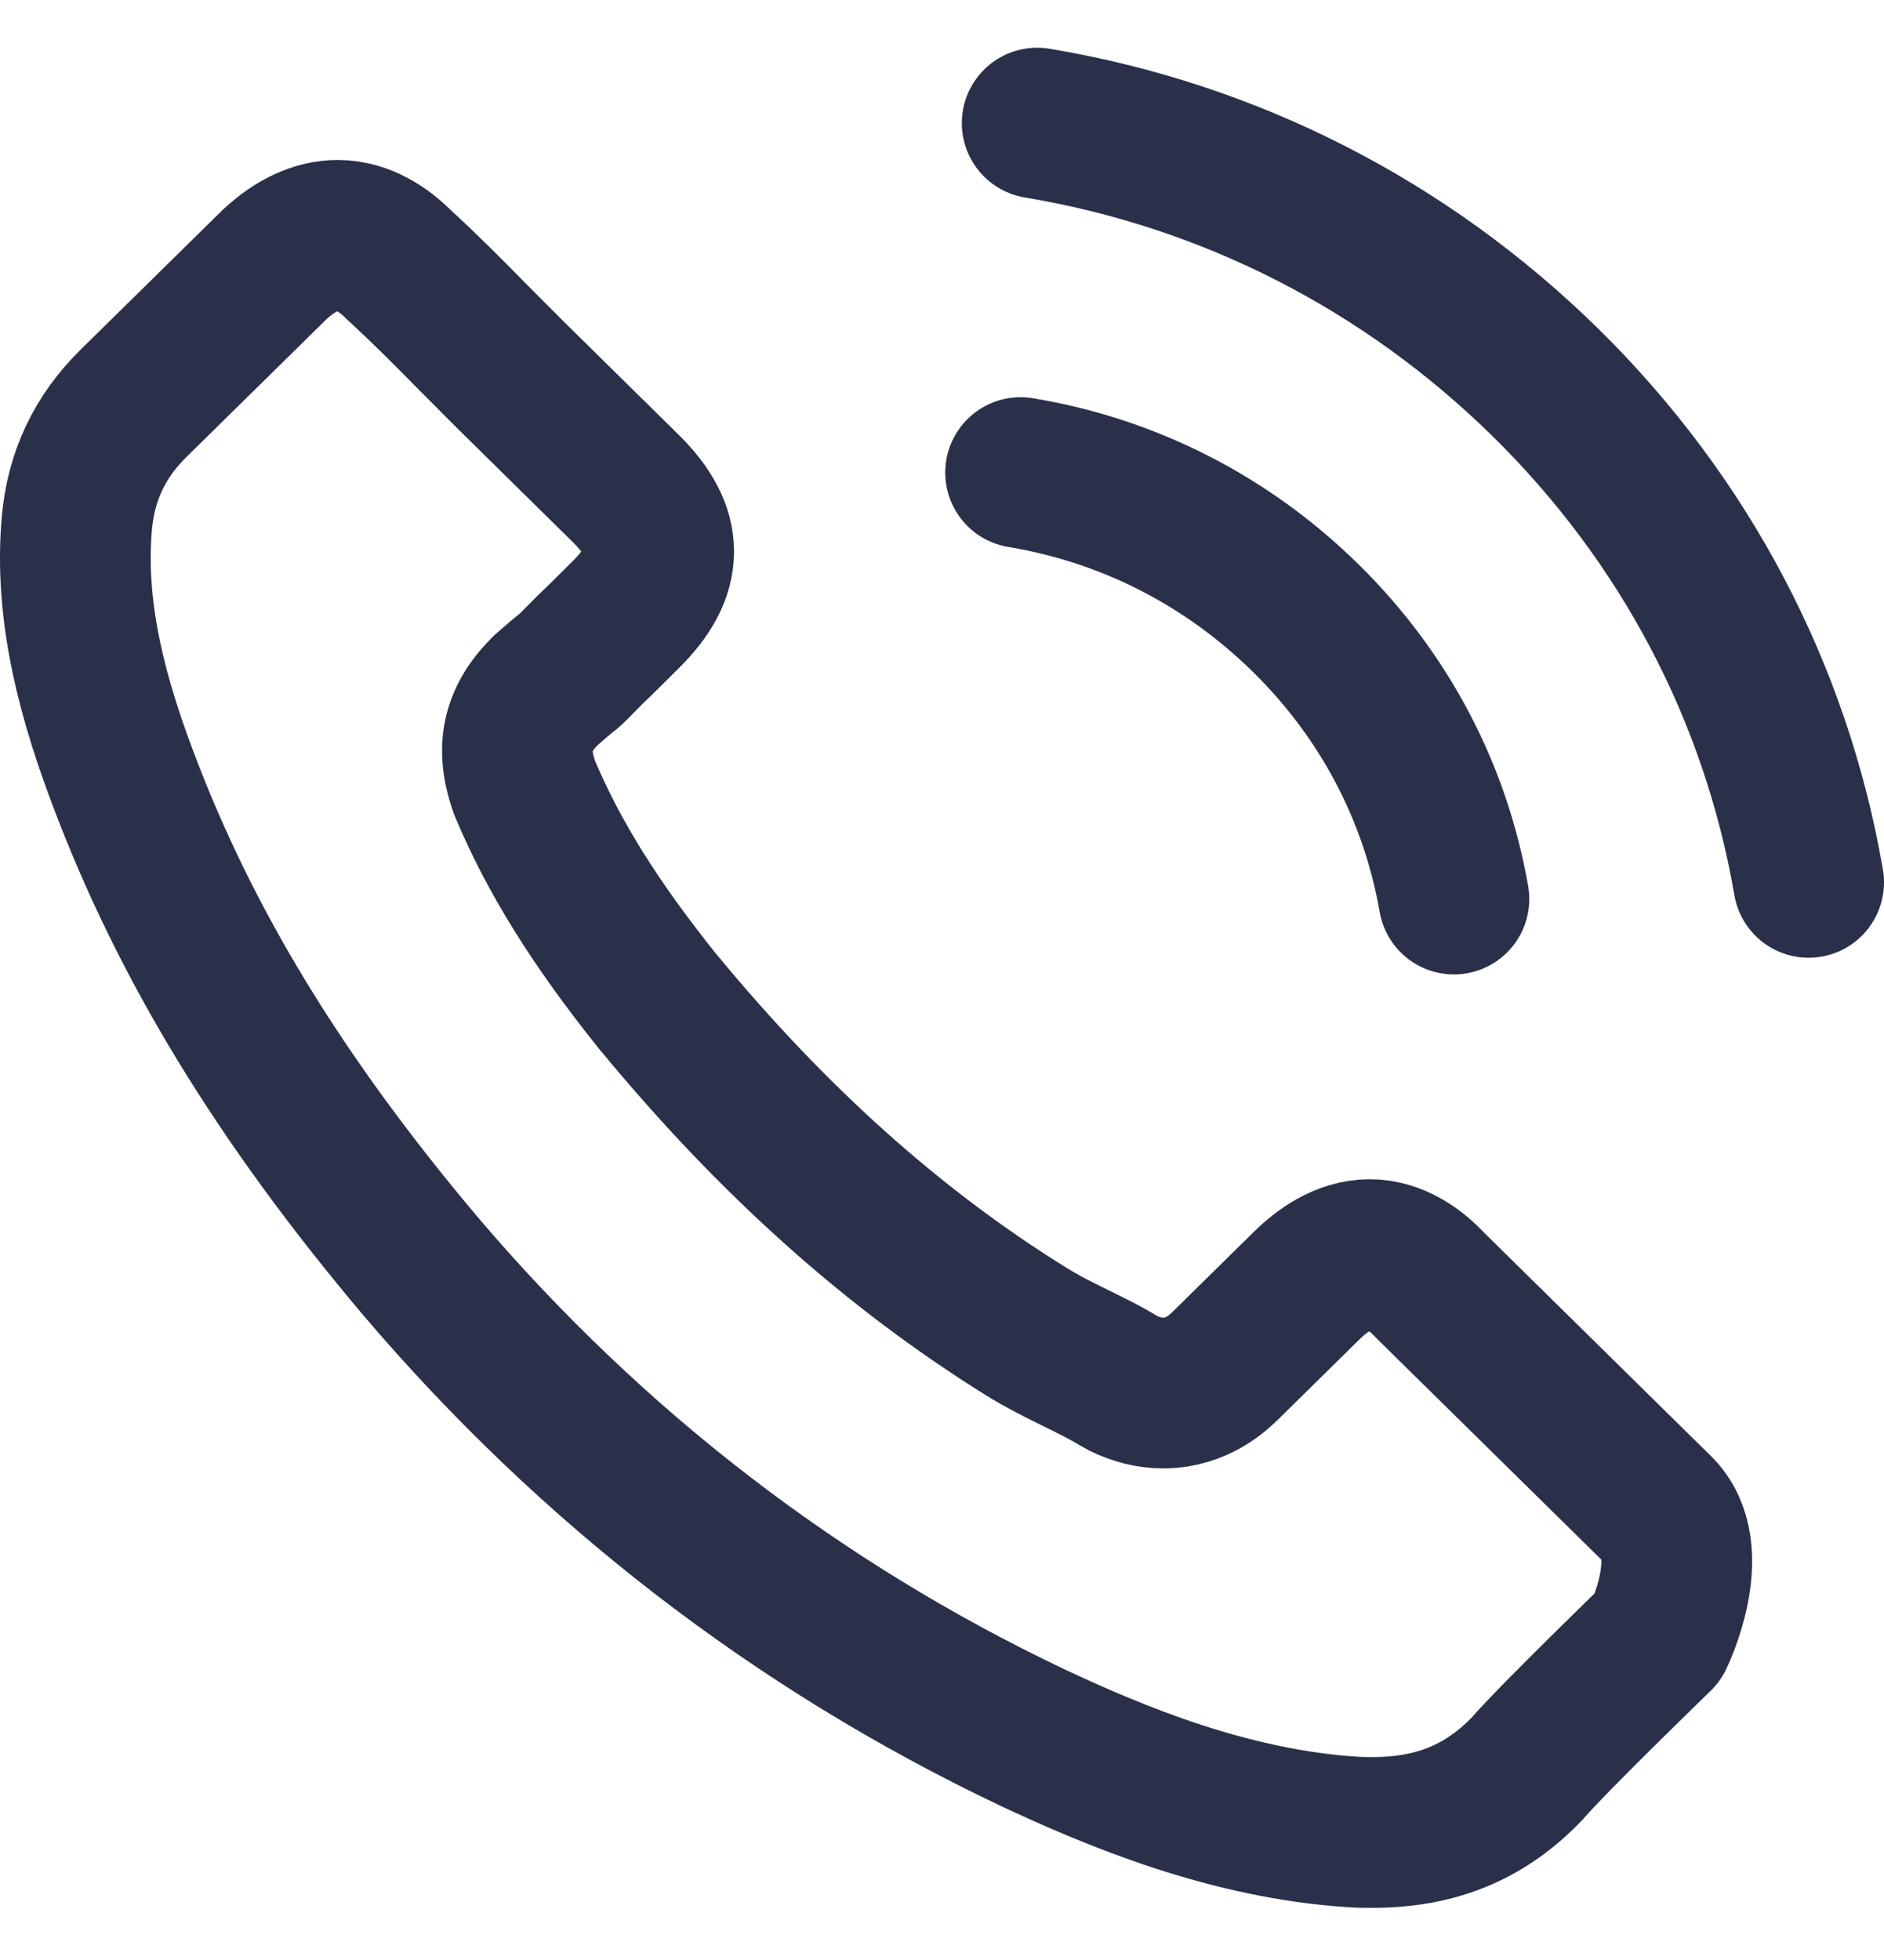 <svg width="25" height="26" viewBox="0 0 25 26" fill="none" xmlns="http://www.w3.org/2000/svg">
<path d="M13.543 6.269C14.981 6.507 16.287 7.176 17.329 8.202C18.371 9.227 19.046 10.512 19.293 11.926M13.763 1.633C16.32 2.059 18.651 3.252 20.505 5.071C22.36 6.895 23.567 9.189 24 11.705M22.003 21.712C22.003 21.712 20.615 23.056 20.275 23.45C19.721 24.033 19.068 24.308 18.212 24.308C18.13 24.308 18.042 24.308 17.96 24.302C16.33 24.2 14.816 23.574 13.681 23.04C10.575 21.561 7.849 19.461 5.583 16.8C3.712 14.582 2.462 12.53 1.633 10.328C1.123 8.984 0.936 7.937 1.019 6.949C1.074 6.318 1.32 5.794 1.776 5.346L3.647 3.506C3.915 3.257 4.201 3.122 4.48 3.122C4.826 3.122 5.106 3.328 5.281 3.5C5.287 3.506 5.292 3.511 5.298 3.517C5.633 3.824 5.951 4.143 6.285 4.483C6.455 4.655 6.631 4.828 6.807 5.006L8.304 6.48C8.886 7.052 8.886 7.581 8.304 8.153C8.145 8.31 7.992 8.466 7.832 8.617C7.372 9.081 7.734 8.725 7.256 9.146C7.245 9.157 7.234 9.162 7.229 9.173C6.757 9.637 6.845 10.091 6.944 10.399C6.949 10.415 6.955 10.431 6.96 10.447C7.35 11.375 7.898 12.25 8.732 13.291L8.738 13.297C10.252 15.132 11.848 16.562 13.609 17.658C13.834 17.799 14.065 17.912 14.284 18.02C14.482 18.117 14.668 18.209 14.827 18.306C14.849 18.317 14.871 18.333 14.893 18.344C15.079 18.435 15.255 18.479 15.436 18.479C15.891 18.479 16.177 18.198 16.27 18.106L17.345 17.048C17.532 16.865 17.828 16.643 18.174 16.643C18.514 16.643 18.794 16.854 18.964 17.037C18.969 17.043 18.969 17.043 18.975 17.048L21.997 20.022C22.563 20.573 22.003 21.712 22.003 21.712Z" stroke="#2B304A" stroke-width="2" stroke-linecap="round" stroke-linejoin="round"/>
</svg>
